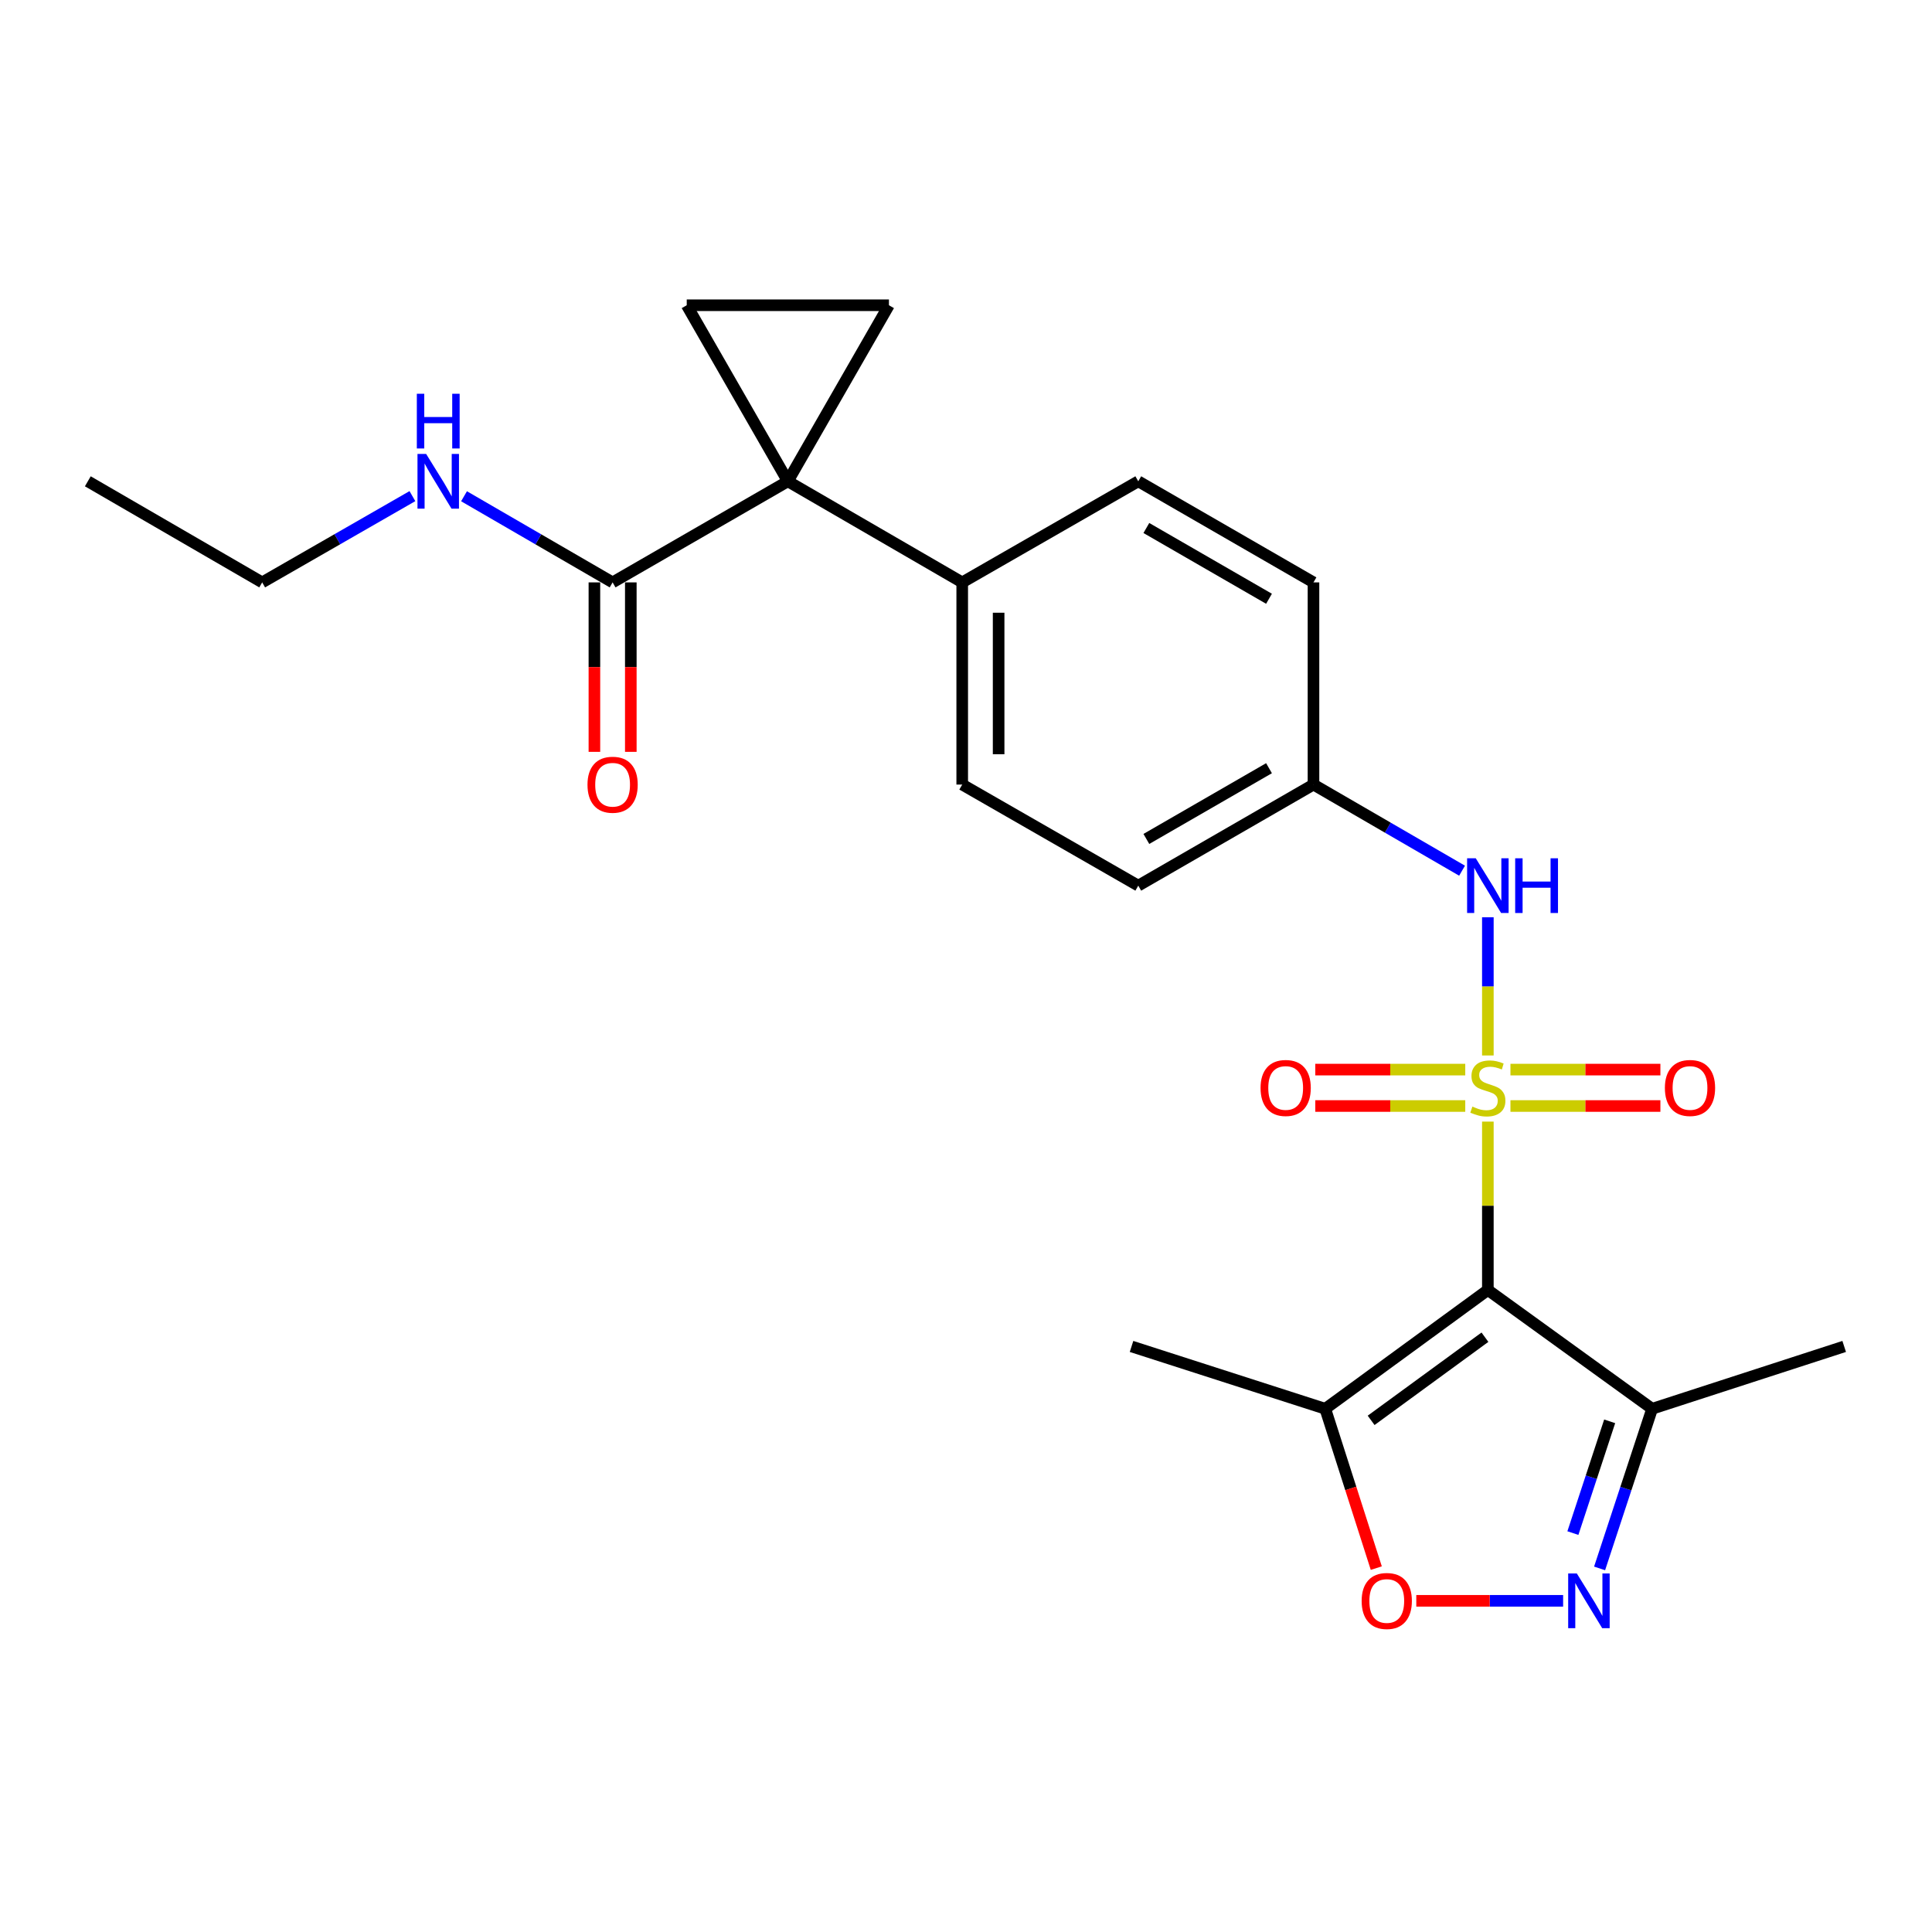 <?xml version='1.0' encoding='iso-8859-1'?>
<svg version='1.1' baseProfile='full'
              xmlns='http://www.w3.org/2000/svg'
                      xmlns:rdkit='http://www.rdkit.org/xml'
                      xmlns:xlink='http://www.w3.org/1999/xlink'
                  xml:space='preserve'
width='1000px' height='1000px' viewBox='0 0 1000 1000'>
<!-- END OF HEADER -->
<rect style='opacity:1.0;fill:#FFFFFF;stroke:none' width='1000' height='1000' x='0' y='0'> </rect>
<path class='bond-0' d='M 770.112,580.542 L 770.112,624.119' style='fill:none;fill-rule:evenodd;stroke:#CCCC00;stroke-width:6px;stroke-linecap:butt;stroke-linejoin:miter;stroke-opacity:1' />
<path class='bond-0' d='M 770.112,624.119 L 770.112,667.695' style='fill:none;fill-rule:evenodd;stroke:#000000;stroke-width:6px;stroke-linecap:butt;stroke-linejoin:miter;stroke-opacity:1' />
<path class='bond-8' d='M 770.112,546.31 L 770.112,510.538' style='fill:none;fill-rule:evenodd;stroke:#CCCC00;stroke-width:6px;stroke-linecap:butt;stroke-linejoin:miter;stroke-opacity:1' />
<path class='bond-8' d='M 770.112,510.538 L 770.112,474.766' style='fill:none;fill-rule:evenodd;stroke:#0000FF;stroke-width:6px;stroke-linecap:butt;stroke-linejoin:miter;stroke-opacity:1' />
<path class='bond-10' d='M 781.808,572.468 L 820.612,572.468' style='fill:none;fill-rule:evenodd;stroke:#CCCC00;stroke-width:6px;stroke-linecap:butt;stroke-linejoin:miter;stroke-opacity:1' />
<path class='bond-10' d='M 820.612,572.468 L 859.417,572.468' style='fill:none;fill-rule:evenodd;stroke:#FF0000;stroke-width:6px;stroke-linecap:butt;stroke-linejoin:miter;stroke-opacity:1' />
<path class='bond-10' d='M 781.808,553.624 L 820.612,553.624' style='fill:none;fill-rule:evenodd;stroke:#CCCC00;stroke-width:6px;stroke-linecap:butt;stroke-linejoin:miter;stroke-opacity:1' />
<path class='bond-10' d='M 820.612,553.624 L 859.417,553.624' style='fill:none;fill-rule:evenodd;stroke:#FF0000;stroke-width:6px;stroke-linecap:butt;stroke-linejoin:miter;stroke-opacity:1' />
<path class='bond-11' d='M 758.416,553.624 L 719.602,553.624' style='fill:none;fill-rule:evenodd;stroke:#CCCC00;stroke-width:6px;stroke-linecap:butt;stroke-linejoin:miter;stroke-opacity:1' />
<path class='bond-11' d='M 719.602,553.624 L 680.787,553.624' style='fill:none;fill-rule:evenodd;stroke:#FF0000;stroke-width:6px;stroke-linecap:butt;stroke-linejoin:miter;stroke-opacity:1' />
<path class='bond-11' d='M 758.416,572.468 L 719.602,572.468' style='fill:none;fill-rule:evenodd;stroke:#CCCC00;stroke-width:6px;stroke-linecap:butt;stroke-linejoin:miter;stroke-opacity:1' />
<path class='bond-11' d='M 719.602,572.468 L 680.787,572.468' style='fill:none;fill-rule:evenodd;stroke:#FF0000;stroke-width:6px;stroke-linecap:butt;stroke-linejoin:miter;stroke-opacity:1' />
<path class='bond-3' d='M 770.112,667.695 L 685.951,729.18' style='fill:none;fill-rule:evenodd;stroke:#000000;stroke-width:6px;stroke-linecap:butt;stroke-linejoin:miter;stroke-opacity:1' />
<path class='bond-3' d='M 768.604,692.134 L 709.692,735.173' style='fill:none;fill-rule:evenodd;stroke:#000000;stroke-width:6px;stroke-linecap:butt;stroke-linejoin:miter;stroke-opacity:1' />
<path class='bond-4' d='M 770.112,667.695 L 855.142,729.18' style='fill:none;fill-rule:evenodd;stroke:#000000;stroke-width:6px;stroke-linecap:butt;stroke-linejoin:miter;stroke-opacity:1' />
<path class='bond-1' d='M 407.789,249.121 L 498.042,301.445' style='fill:none;fill-rule:evenodd;stroke:#000000;stroke-width:6px;stroke-linecap:butt;stroke-linejoin:miter;stroke-opacity:1' />
<path class='bond-5' d='M 407.789,249.121 L 460.113,157.998' style='fill:none;fill-rule:evenodd;stroke:#000000;stroke-width:6px;stroke-linecap:butt;stroke-linejoin:miter;stroke-opacity:1' />
<path class='bond-6' d='M 407.789,249.121 L 355.454,157.998' style='fill:none;fill-rule:evenodd;stroke:#000000;stroke-width:6px;stroke-linecap:butt;stroke-linejoin:miter;stroke-opacity:1' />
<path class='bond-9' d='M 407.789,249.121 L 317.085,301.445' style='fill:none;fill-rule:evenodd;stroke:#000000;stroke-width:6px;stroke-linecap:butt;stroke-linejoin:miter;stroke-opacity:1' />
<path class='bond-2' d='M 827.947,811.807 L 841.545,770.493' style='fill:none;fill-rule:evenodd;stroke:#0000FF;stroke-width:6px;stroke-linecap:butt;stroke-linejoin:miter;stroke-opacity:1' />
<path class='bond-2' d='M 841.545,770.493 L 855.142,729.18' style='fill:none;fill-rule:evenodd;stroke:#000000;stroke-width:6px;stroke-linecap:butt;stroke-linejoin:miter;stroke-opacity:1' />
<path class='bond-2' d='M 814.127,793.522 L 823.645,764.602' style='fill:none;fill-rule:evenodd;stroke:#0000FF;stroke-width:6px;stroke-linecap:butt;stroke-linejoin:miter;stroke-opacity:1' />
<path class='bond-2' d='M 823.645,764.602 L 833.163,735.683' style='fill:none;fill-rule:evenodd;stroke:#000000;stroke-width:6px;stroke-linecap:butt;stroke-linejoin:miter;stroke-opacity:1' />
<path class='bond-24' d='M 809.07,828.583 L 771.07,828.583' style='fill:none;fill-rule:evenodd;stroke:#0000FF;stroke-width:6px;stroke-linecap:butt;stroke-linejoin:miter;stroke-opacity:1' />
<path class='bond-24' d='M 771.07,828.583 L 733.07,828.583' style='fill:none;fill-rule:evenodd;stroke:#FF0000;stroke-width:6px;stroke-linecap:butt;stroke-linejoin:miter;stroke-opacity:1' />
<path class='bond-7' d='M 685.951,729.18 L 699.159,770.417' style='fill:none;fill-rule:evenodd;stroke:#000000;stroke-width:6px;stroke-linecap:butt;stroke-linejoin:miter;stroke-opacity:1' />
<path class='bond-7' d='M 699.159,770.417 L 712.366,811.654' style='fill:none;fill-rule:evenodd;stroke:#FF0000;stroke-width:6px;stroke-linecap:butt;stroke-linejoin:miter;stroke-opacity:1' />
<path class='bond-20' d='M 685.951,729.18 L 585.679,696.914' style='fill:none;fill-rule:evenodd;stroke:#000000;stroke-width:6px;stroke-linecap:butt;stroke-linejoin:miter;stroke-opacity:1' />
<path class='bond-21' d='M 855.142,729.18 L 954.545,696.914' style='fill:none;fill-rule:evenodd;stroke:#000000;stroke-width:6px;stroke-linecap:butt;stroke-linejoin:miter;stroke-opacity:1' />
<path class='bond-26' d='M 460.113,157.998 L 355.454,157.998' style='fill:none;fill-rule:evenodd;stroke:#000000;stroke-width:6px;stroke-linecap:butt;stroke-linejoin:miter;stroke-opacity:1' />
<path class='bond-14' d='M 756.764,450.671 L 718.311,428.383' style='fill:none;fill-rule:evenodd;stroke:#0000FF;stroke-width:6px;stroke-linecap:butt;stroke-linejoin:miter;stroke-opacity:1' />
<path class='bond-14' d='M 718.311,428.383 L 679.858,406.094' style='fill:none;fill-rule:evenodd;stroke:#000000;stroke-width:6px;stroke-linecap:butt;stroke-linejoin:miter;stroke-opacity:1' />
<path class='bond-13' d='M 307.663,301.445 L 307.663,345.302' style='fill:none;fill-rule:evenodd;stroke:#000000;stroke-width:6px;stroke-linecap:butt;stroke-linejoin:miter;stroke-opacity:1' />
<path class='bond-13' d='M 307.663,345.302 L 307.663,389.158' style='fill:none;fill-rule:evenodd;stroke:#FF0000;stroke-width:6px;stroke-linecap:butt;stroke-linejoin:miter;stroke-opacity:1' />
<path class='bond-13' d='M 326.507,301.445 L 326.507,345.302' style='fill:none;fill-rule:evenodd;stroke:#000000;stroke-width:6px;stroke-linecap:butt;stroke-linejoin:miter;stroke-opacity:1' />
<path class='bond-13' d='M 326.507,345.302 L 326.507,389.158' style='fill:none;fill-rule:evenodd;stroke:#FF0000;stroke-width:6px;stroke-linecap:butt;stroke-linejoin:miter;stroke-opacity:1' />
<path class='bond-15' d='M 317.085,301.445 L 278.632,279.153' style='fill:none;fill-rule:evenodd;stroke:#000000;stroke-width:6px;stroke-linecap:butt;stroke-linejoin:miter;stroke-opacity:1' />
<path class='bond-15' d='M 278.632,279.153 L 240.179,256.86' style='fill:none;fill-rule:evenodd;stroke:#0000FF;stroke-width:6px;stroke-linecap:butt;stroke-linejoin:miter;stroke-opacity:1' />
<path class='bond-12' d='M 498.042,301.445 L 498.042,406.094' style='fill:none;fill-rule:evenodd;stroke:#000000;stroke-width:6px;stroke-linecap:butt;stroke-linejoin:miter;stroke-opacity:1' />
<path class='bond-12' d='M 516.887,317.143 L 516.887,390.397' style='fill:none;fill-rule:evenodd;stroke:#000000;stroke-width:6px;stroke-linecap:butt;stroke-linejoin:miter;stroke-opacity:1' />
<path class='bond-25' d='M 498.042,301.445 L 589.165,249.121' style='fill:none;fill-rule:evenodd;stroke:#000000;stroke-width:6px;stroke-linecap:butt;stroke-linejoin:miter;stroke-opacity:1' />
<path class='bond-18' d='M 679.858,406.094 L 679.858,301.445' style='fill:none;fill-rule:evenodd;stroke:#000000;stroke-width:6px;stroke-linecap:butt;stroke-linejoin:miter;stroke-opacity:1' />
<path class='bond-19' d='M 679.858,406.094 L 589.165,458.408' style='fill:none;fill-rule:evenodd;stroke:#000000;stroke-width:6px;stroke-linecap:butt;stroke-linejoin:miter;stroke-opacity:1' />
<path class='bond-19' d='M 656.839,397.618 L 593.353,434.238' style='fill:none;fill-rule:evenodd;stroke:#000000;stroke-width:6px;stroke-linecap:butt;stroke-linejoin:miter;stroke-opacity:1' />
<path class='bond-22' d='M 213.464,256.797 L 174.586,279.121' style='fill:none;fill-rule:evenodd;stroke:#0000FF;stroke-width:6px;stroke-linecap:butt;stroke-linejoin:miter;stroke-opacity:1' />
<path class='bond-22' d='M 174.586,279.121 L 135.708,301.445' style='fill:none;fill-rule:evenodd;stroke:#000000;stroke-width:6px;stroke-linecap:butt;stroke-linejoin:miter;stroke-opacity:1' />
<path class='bond-16' d='M 498.042,406.094 L 589.165,458.408' style='fill:none;fill-rule:evenodd;stroke:#000000;stroke-width:6px;stroke-linecap:butt;stroke-linejoin:miter;stroke-opacity:1' />
<path class='bond-17' d='M 589.165,249.121 L 679.858,301.445' style='fill:none;fill-rule:evenodd;stroke:#000000;stroke-width:6px;stroke-linecap:butt;stroke-linejoin:miter;stroke-opacity:1' />
<path class='bond-17' d='M 593.352,273.292 L 656.837,309.919' style='fill:none;fill-rule:evenodd;stroke:#000000;stroke-width:6px;stroke-linecap:butt;stroke-linejoin:miter;stroke-opacity:1' />
<path class='bond-23' d='M 135.708,301.445 L 45.455,249.121' style='fill:none;fill-rule:evenodd;stroke:#000000;stroke-width:6px;stroke-linecap:butt;stroke-linejoin:miter;stroke-opacity:1' />
<path  class='atom-0' d='M 762.112 572.766
Q 762.432 572.886, 763.752 573.446
Q 765.072 574.006, 766.512 574.366
Q 767.992 574.686, 769.432 574.686
Q 772.112 574.686, 773.672 573.406
Q 775.232 572.086, 775.232 569.806
Q 775.232 568.246, 774.432 567.286
Q 773.672 566.326, 772.472 565.806
Q 771.272 565.286, 769.272 564.686
Q 766.752 563.926, 765.232 563.206
Q 763.752 562.486, 762.672 560.966
Q 761.632 559.446, 761.632 556.886
Q 761.632 553.326, 764.032 551.126
Q 766.472 548.926, 771.272 548.926
Q 774.552 548.926, 778.272 550.486
L 777.352 553.566
Q 773.952 552.166, 771.392 552.166
Q 768.632 552.166, 767.112 553.326
Q 765.592 554.446, 765.632 556.406
Q 765.632 557.926, 766.392 558.846
Q 767.192 559.766, 768.312 560.286
Q 769.472 560.806, 771.392 561.406
Q 773.952 562.206, 775.472 563.006
Q 776.992 563.806, 778.072 565.446
Q 779.192 567.046, 779.192 569.806
Q 779.192 573.726, 776.552 575.846
Q 773.952 577.926, 769.592 577.926
Q 767.072 577.926, 765.152 577.366
Q 763.272 576.846, 761.032 575.926
L 762.112 572.766
' fill='#CCCC00'/>
<path  class='atom-3' d='M 816.166 814.423
L 825.446 829.423
Q 826.366 830.903, 827.846 833.583
Q 829.326 836.263, 829.406 836.423
L 829.406 814.423
L 833.166 814.423
L 833.166 842.743
L 829.286 842.743
L 819.326 826.343
Q 818.166 824.423, 816.926 822.223
Q 815.726 820.023, 815.366 819.343
L 815.366 842.743
L 811.686 842.743
L 811.686 814.423
L 816.166 814.423
' fill='#0000FF'/>
<path  class='atom-8' d='M 704.788 828.663
Q 704.788 821.863, 708.148 818.063
Q 711.508 814.263, 717.788 814.263
Q 724.068 814.263, 727.428 818.063
Q 730.788 821.863, 730.788 828.663
Q 730.788 835.543, 727.388 839.463
Q 723.988 843.343, 717.788 843.343
Q 711.548 843.343, 708.148 839.463
Q 704.788 835.583, 704.788 828.663
M 717.788 840.143
Q 722.108 840.143, 724.428 837.263
Q 726.788 834.343, 726.788 828.663
Q 726.788 823.103, 724.428 820.303
Q 722.108 817.463, 717.788 817.463
Q 713.468 817.463, 711.108 820.263
Q 708.788 823.063, 708.788 828.663
Q 708.788 834.383, 711.108 837.263
Q 713.468 840.143, 717.788 840.143
' fill='#FF0000'/>
<path  class='atom-9' d='M 763.852 444.248
L 773.132 459.248
Q 774.052 460.728, 775.532 463.408
Q 777.012 466.088, 777.092 466.248
L 777.092 444.248
L 780.852 444.248
L 780.852 472.568
L 776.972 472.568
L 767.012 456.168
Q 765.852 454.248, 764.612 452.048
Q 763.412 449.848, 763.052 449.168
L 763.052 472.568
L 759.372 472.568
L 759.372 444.248
L 763.852 444.248
' fill='#0000FF'/>
<path  class='atom-9' d='M 784.252 444.248
L 788.092 444.248
L 788.092 456.288
L 802.572 456.288
L 802.572 444.248
L 806.412 444.248
L 806.412 472.568
L 802.572 472.568
L 802.572 459.488
L 788.092 459.488
L 788.092 472.568
L 784.252 472.568
L 784.252 444.248
' fill='#0000FF'/>
<path  class='atom-11' d='M 861.74 563.126
Q 861.74 556.326, 865.1 552.526
Q 868.46 548.726, 874.74 548.726
Q 881.02 548.726, 884.38 552.526
Q 887.74 556.326, 887.74 563.126
Q 887.74 570.006, 884.34 573.926
Q 880.94 577.806, 874.74 577.806
Q 868.5 577.806, 865.1 573.926
Q 861.74 570.046, 861.74 563.126
M 874.74 574.606
Q 879.06 574.606, 881.38 571.726
Q 883.74 568.806, 883.74 563.126
Q 883.74 557.566, 881.38 554.766
Q 879.06 551.926, 874.74 551.926
Q 870.42 551.926, 868.06 554.726
Q 865.74 557.526, 865.74 563.126
Q 865.74 568.846, 868.06 571.726
Q 870.42 574.606, 874.74 574.606
' fill='#FF0000'/>
<path  class='atom-12' d='M 652.463 563.126
Q 652.463 556.326, 655.823 552.526
Q 659.183 548.726, 665.463 548.726
Q 671.743 548.726, 675.103 552.526
Q 678.463 556.326, 678.463 563.126
Q 678.463 570.006, 675.063 573.926
Q 671.663 577.806, 665.463 577.806
Q 659.223 577.806, 655.823 573.926
Q 652.463 570.046, 652.463 563.126
M 665.463 574.606
Q 669.783 574.606, 672.103 571.726
Q 674.463 568.806, 674.463 563.126
Q 674.463 557.566, 672.103 554.766
Q 669.783 551.926, 665.463 551.926
Q 661.143 551.926, 658.783 554.726
Q 656.463 557.526, 656.463 563.126
Q 656.463 568.846, 658.783 571.726
Q 661.143 574.606, 665.463 574.606
' fill='#FF0000'/>
<path  class='atom-14' d='M 304.085 406.174
Q 304.085 399.374, 307.445 395.574
Q 310.805 391.774, 317.085 391.774
Q 323.365 391.774, 326.725 395.574
Q 330.085 399.374, 330.085 406.174
Q 330.085 413.054, 326.685 416.974
Q 323.285 420.854, 317.085 420.854
Q 310.845 420.854, 307.445 416.974
Q 304.085 413.094, 304.085 406.174
M 317.085 417.654
Q 321.405 417.654, 323.725 414.774
Q 326.085 411.854, 326.085 406.174
Q 326.085 400.614, 323.725 397.814
Q 321.405 394.974, 317.085 394.974
Q 312.765 394.974, 310.405 397.774
Q 308.085 400.574, 308.085 406.174
Q 308.085 411.894, 310.405 414.774
Q 312.765 417.654, 317.085 417.654
' fill='#FF0000'/>
<path  class='atom-16' d='M 220.571 234.961
L 229.851 249.961
Q 230.771 251.441, 232.251 254.121
Q 233.731 256.801, 233.811 256.961
L 233.811 234.961
L 237.571 234.961
L 237.571 263.281
L 233.691 263.281
L 223.731 246.881
Q 222.571 244.961, 221.331 242.761
Q 220.131 240.561, 219.771 239.881
L 219.771 263.281
L 216.091 263.281
L 216.091 234.961
L 220.571 234.961
' fill='#0000FF'/>
<path  class='atom-16' d='M 215.751 203.809
L 219.591 203.809
L 219.591 215.849
L 234.071 215.849
L 234.071 203.809
L 237.911 203.809
L 237.911 232.129
L 234.071 232.129
L 234.071 219.049
L 219.591 219.049
L 219.591 232.129
L 215.751 232.129
L 215.751 203.809
' fill='#0000FF'/>
</svg>
